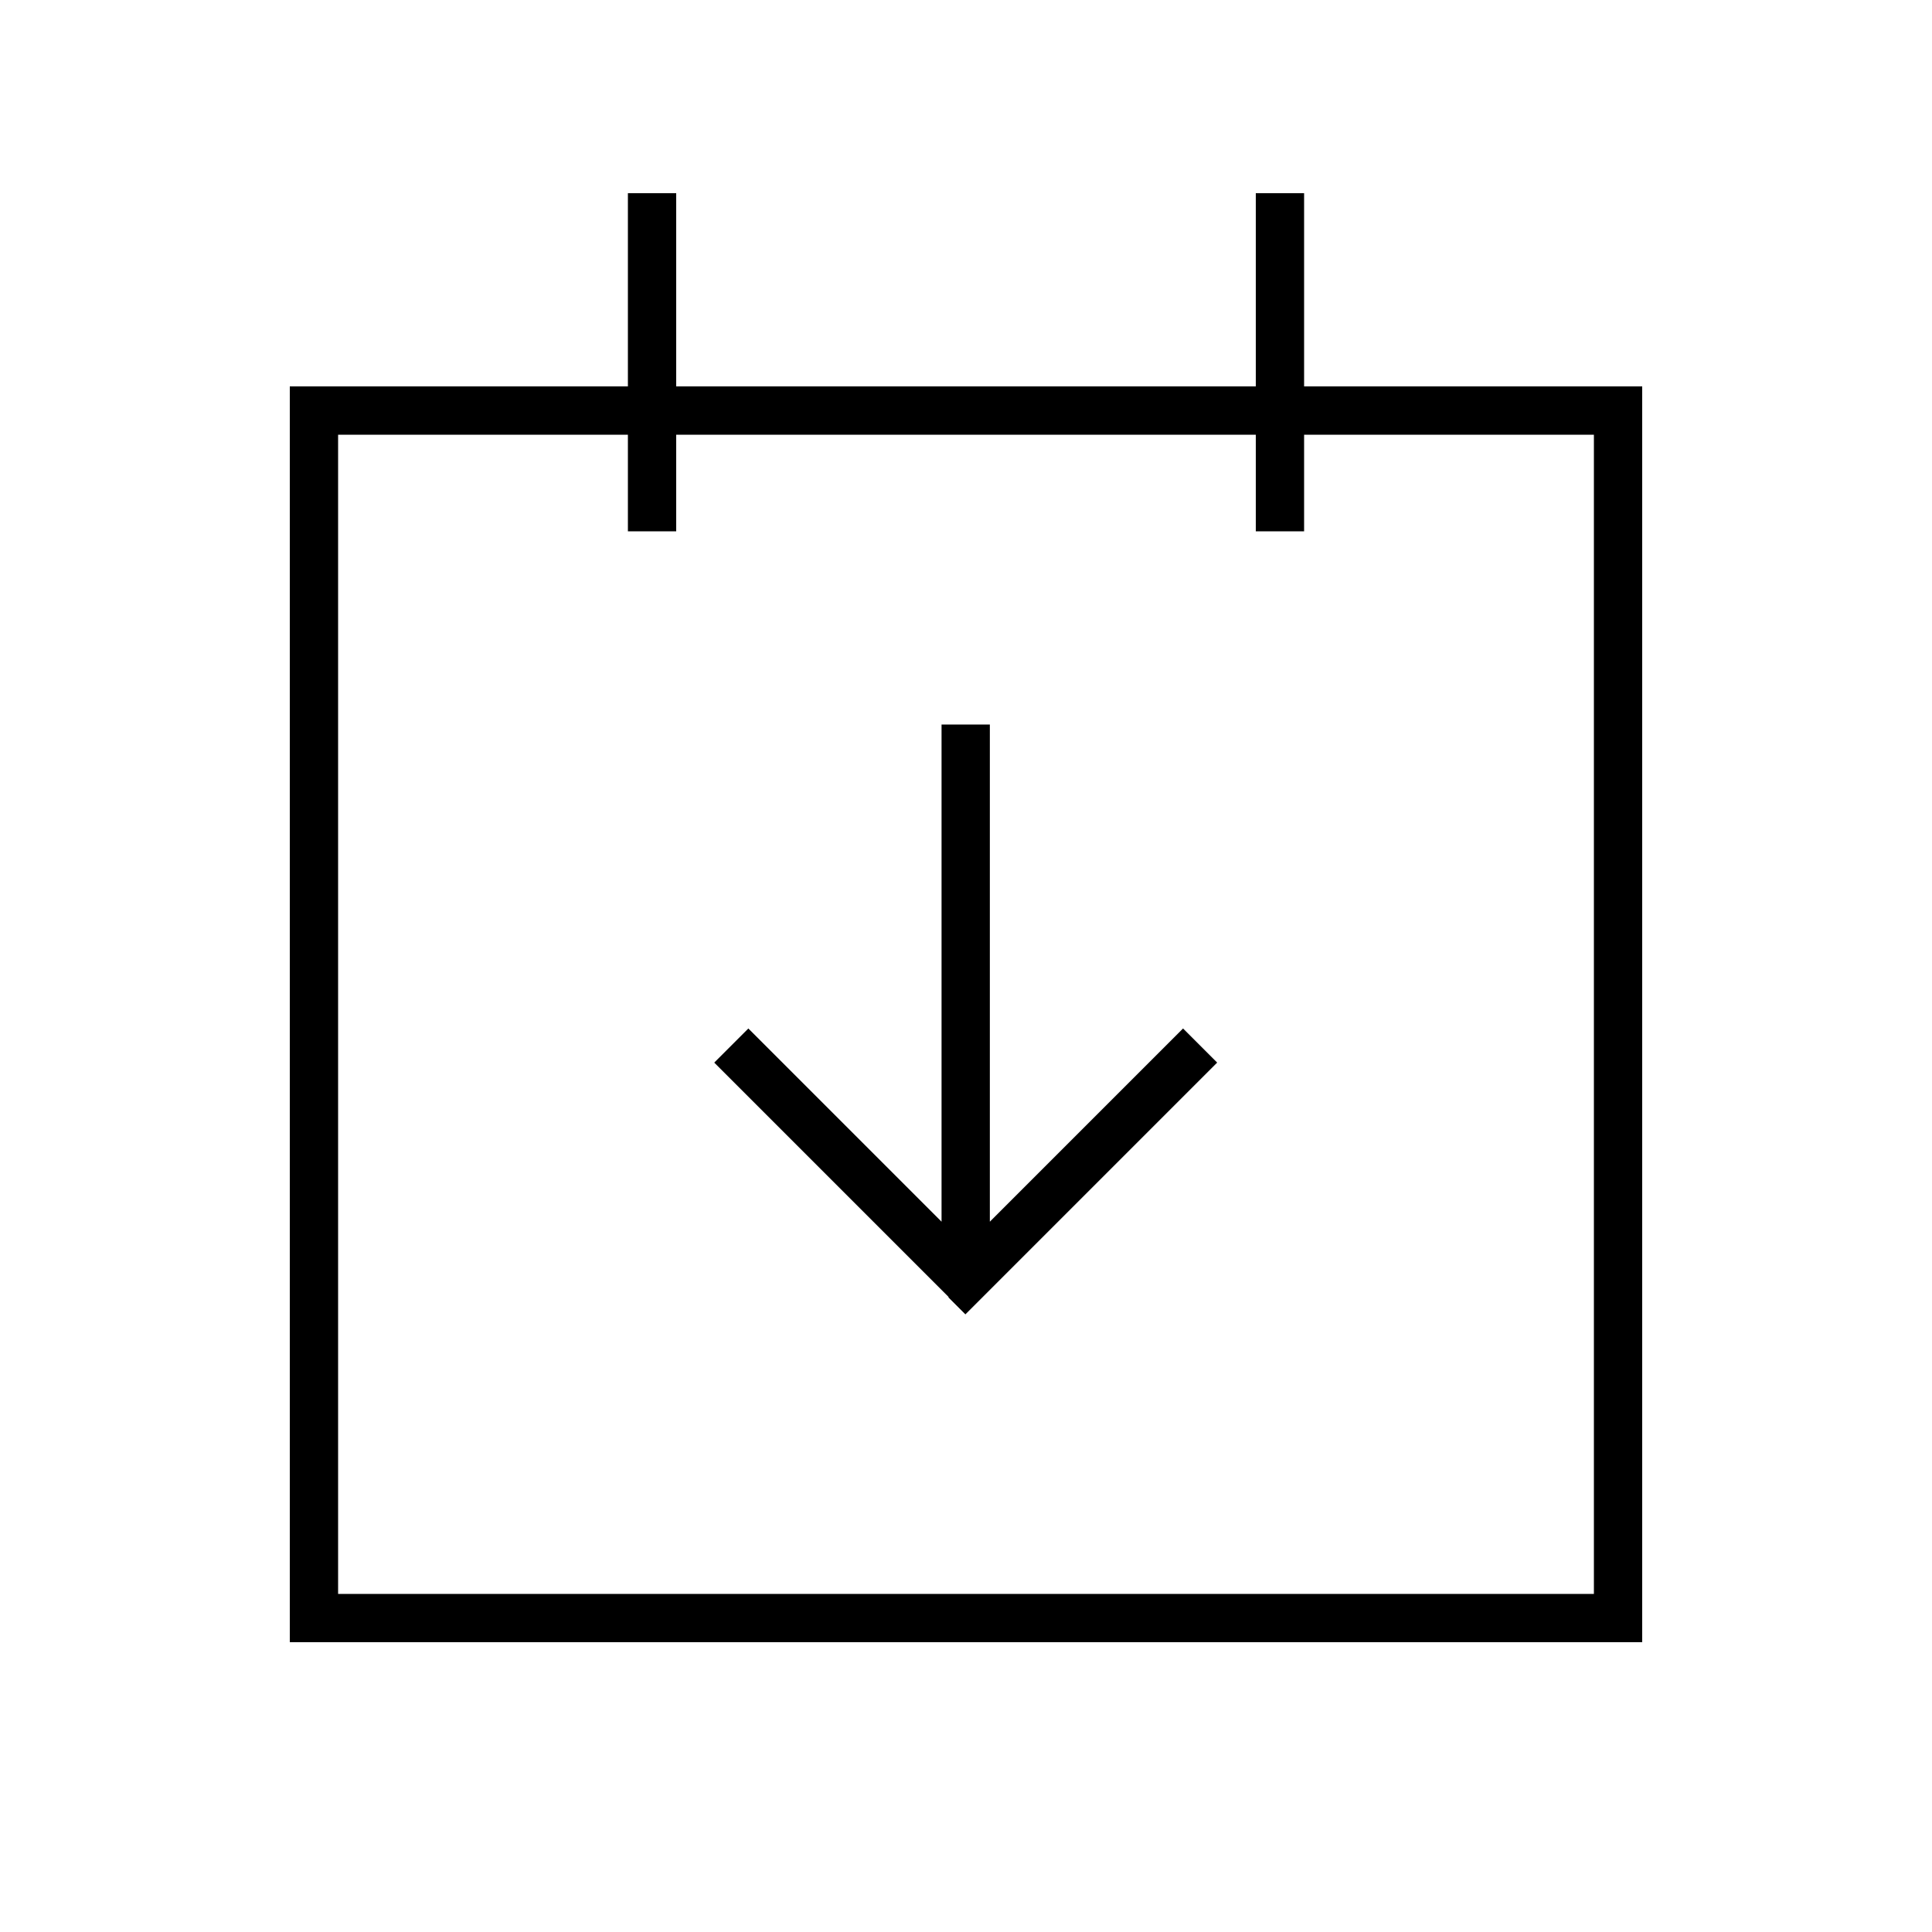 <svg xmlns="http://www.w3.org/2000/svg" viewBox="0 0 640 640"><!--! Font Awesome Pro 7.1.0 by @fontawesome - https://fontawesome.com License - https://fontawesome.com/license (Commercial License) Copyright 2025 Fonticons, Inc. --><path fill="currentColor" d="M224 64L224 128L416 128L416 64L432 64L432 128L544 128L544 544L96 544L96 128L208 128L208 64L224 64zM208 168L208 144L112 144L112 528L528 528L528 144L432 144L432 176L416 176L416 144L224 144L224 176L208 176L208 168zM314.3 429.7L242.3 357.7L236.6 352L247.9 340.7L253.6 346.4L311.9 404.7L311.9 240L327.9 240L327.9 404.7L391.9 340.7L403.2 352L397.5 357.7L319.8 435.4L314.1 429.7z"/></svg>